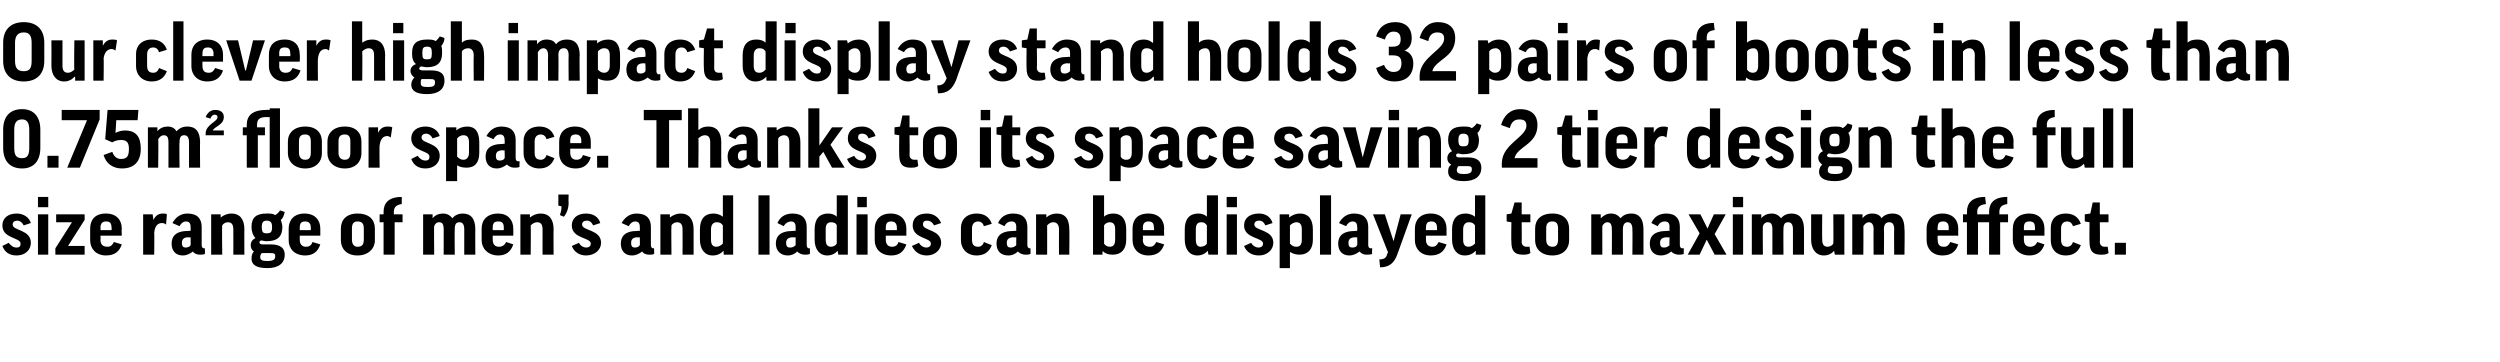 <?xml version="1.0" standalone="no"?><!DOCTYPE svg PUBLIC "-//W3C//DTD SVG 1.1//EN" "http://www.w3.org/Graphics/SVG/1.1/DTD/svg11.dtd"><svg xmlns="http://www.w3.org/2000/svg" version="1.1" width="316.1px" height="45.8px" viewBox="0 -2 316.1 45.8" style="top:-2px"><desc>Our clever high impact display stand holds 32 pairs of boots in less than 0.75m2 floor space. Thanks to its space sav...</desc><defs/><g id="Polygon128420"><path d="m3 26.5c-.2-.4-.5-.6-.8-.6c-.4 0-.6.2-.6.5c0 .8 2.3.6 2.3 2.3c0 .9-.7 1.6-1.8 1.6c-.9 0-1.5-.4-1.8-1.2l.8-.4c.3.4.6.6 1 .6c.4 0 .5-.2.5-.5c0-.8-2.3-.6-2.3-2.3c0-.9.7-1.5 1.8-1.5c.9 0 1.6.5 1.8 1.2l-.9.3zm3.1-1.4v5.1H4.8v-5.1h1.3zm0-2.2v1.3H4.8v-1.3h1.3zm4.6 7.3H7v-.8l2.1-3.3h-2v-1h3.6v.7l-2.1 3.3h2.1v1.1zm2-2.4s.05.51 0 .5c0 .6.3.9.9.9c.4 0 .6-.2.8-.6l1 .3c-.3.9-.9 1.4-2 1.4c-1.3 0-2-.9-2-1.9v-1.5c0-1.1.6-1.9 2-1.9c1.3 0 2 .8 2 1.9c-.04.01 0 .9 0 .9h-2.7zm0-.7h1.4s.05-.34 0-.3c0-.6-.2-.8-.7-.8c-.4 0-.7.2-.7.8c.05-.03 0 .3 0 .3zm8.3-.7c-.1-.1-.3-.2-.5-.2c-.6 0-.9.4-1 1.2c.03-.03 0 2.8 0 2.8h-1.4v-5.1h1.2l.1.7s.01.03 0 0c.3-.6.7-.8 1.2-.8c.2 0 .4 0 .5.1l-.1 1.3zm.8-.2c.4-.7 1-1.2 1.9-1.2c1.3 0 1.8.7 1.8 1.7v2.3c0 .2.1.4.3.4c0-.05.1 0 .1 0c0 0 .04.73 0 .7c-.1.1-.4.1-.6.1c-.5 0-.8-.2-.9-.4c-.4.3-.8.5-1.3.5c-.9 0-1.4-.6-1.4-1.5c0-.9.5-1.6 2.1-1.6c.04-.04.3 0 .3 0c0 0 .02-.49 0-.5c0-.5-.2-.7-.6-.7c-.3 0-.6.2-.8.6l-.9-.4zm2.3 2.8c.02.04 0-1 0-1c0 0-.26.05-.3 0c-.6 0-.8.3-.8.7c0 .5.2.6.5.6c.2 0 .5-.1.6-.3zm4 1.2h-1.4v-5.1h1.2v.4s.05.01 0 0c.4-.3.8-.5 1.4-.5c1 0 1.6.7 1.6 2c-.02-.04 0 3.2 0 3.2h-1.4s.02-3.21 0-3.2c0-.6-.2-.9-.7-.9c-.3 0-.6.2-.7.4c-.05-.01 0 3.7 0 3.7zm4.9-1.8c-.2.1-.2.2-.2.2c0 .2.1.3.4.3h1c1.3 0 1.8.5 1.8 1.3c0 1.1-.8 1.7-2.2 1.7c-1.5 0-2-.5-2-1.2c0-.4.1-.7.3-.9c-.3-.2-.4-.5-.4-.8c0-.4.2-.7.6-.9c-.3-.3-.5-.8-.5-1.4c0-1.2.6-1.7 1.9-1.7c.5 0 .8 0 1.1.2c.3-.2.5-.4.6-.6l.6.2c-.1.4-.2.8-.5 1c.1.3.2.6.2.9c0 1.2-.6 1.8-2 1.8c-.3 0-.5-.1-.7-.1zm.7-.9c.5 0 .7-.1.7-.8c0-.6-.2-.8-.7-.8c-.4 0-.6.2-.6.8c0 .7.2.8.6.8zm-.6 2.5c-.1.1-.2.3-.2.5c0 .4.3.5.9.5c.8 0 1-.2 1-.6c0-.3-.1-.4-.6-.4h-1.1zm4.8-2.2v.5c0 .6.3.9.8.9c.4 0 .7-.2.8-.6l1 .3c-.3.9-.9 1.4-1.9 1.4c-1.4 0-2.1-.9-2.1-1.9v-1.5c0-1.1.7-1.9 2-1.9c1.3 0 2 .8 2 1.9c.01.01 0 .9 0 .9h-2.6zm0-.7h1.4v-.3c0-.6-.3-.8-.7-.8c-.5 0-.7.2-.7.8v.3zm9.5 1.3c0 1-.8 1.9-2.2 1.9c-1.4 0-2.1-.9-2.1-1.9v-1.5c0-1.1.7-1.9 2.1-1.9c1.5 0 2.2.8 2.2 1.9v1.5zm-2.9-.1c0 .6.3.9.7.9c.6 0 .8-.3.8-.9v-1.4c0-.6-.2-.9-.8-.9c-.5 0-.7.3-.7.9v1.4zm6.4-2.2h-1v4.1h-1.4v-4.1h-.5v-1h.5v-.3c0-1.1.6-1.9 2.3-1.9v.9c-.7.1-1 .4-1 1v.3h1.1v1zm6.6 4.1h-1.4V27c0-.7-.2-.9-.6-.9c-.3 0-.5.2-.6.5c-.04-.04 0 3.6 0 3.6h-1.4v-5.1h1.2v.5s.02-.04 0 0c.3-.4.8-.6 1.3-.6c.5 0 .9.2 1.2.6c.3-.4.8-.6 1.3-.6c1 0 1.6.6 1.6 2c-.02-.04 0 3.2 0 3.2h-1.4V27c0-.6-.2-.9-.6-.9c-.4 0-.6.2-.6.9c-.03-.03 0 3.2 0 3.2zm4.8-2.4v.5c0 .6.3.9.8.9c.4 0 .7-.2.9-.6l.9.3c-.3.9-.9 1.4-1.9 1.4c-1.3 0-2.1-.9-2.1-1.9v-1.5c0-1.1.7-1.9 2.1-1.9c1.2 0 1.9.8 1.9 1.9c.02.01 0 .9 0 .9h-2.6zm0-.7h1.4v-.3c0-.6-.2-.8-.7-.8c-.5 0-.7.2-.7.8v.3zm4.8 3.1h-1.3v-5.1h1.2v.4s.03.01 0 0c.4-.3.8-.5 1.4-.5c1 0 1.6.7 1.6 2c-.03-.04 0 3.2 0 3.2h-1.4V27c0-.6-.2-.9-.7-.9c-.3 0-.6.2-.8.4c.04-.01 0 3.7 0 3.7zm3.5-7.6h1.3s-.04 1.01 0 1c0 .7-.2 1.3-.6 1.8l-.5-.2c.1-.3.2-.7.2-1.1c.04-.01-.4-.1-.4-.1v-1.4zm4.4 3.9c-.2-.4-.4-.6-.8-.6c-.4 0-.6.2-.6.5c0 .8 2.4.6 2.4 2.3c0 .9-.8 1.6-1.9 1.6c-.8 0-1.5-.4-1.8-1.2l.9-.4c.2.4.6.6.9.6c.4 0 .6-.2.6-.5c0-.8-2.4-.6-2.4-2.3c0-.9.7-1.5 1.8-1.5c1 0 1.6.5 1.8 1.2l-.9.3zm3.6-.3c.4-.7 1-1.2 1.9-1.2c1.3 0 1.8.7 1.8 1.7v2.3c0 .2.1.4.3.4c0-.05.1 0 .1 0c0 0 .04.73 0 .7c-.1.1-.4.1-.6.1c-.5 0-.8-.2-.9-.4c-.4.3-.8.5-1.3.5c-.9 0-1.4-.6-1.4-1.5c0-.9.5-1.6 2.1-1.6c.04-.04.3 0 .3 0c0 0 .02-.49 0-.5c0-.5-.2-.7-.6-.7c-.3 0-.6.2-.8.6l-.9-.4zm2.3 2.8c.02.04 0-1 0-1c0 0-.26.05-.3 0c-.6 0-.8.3-.8.7c0 .5.2.6.5.6c.2 0 .5-.1.6-.3zm4 1.2h-1.4v-5.1h1.2v.4s.05.01 0 0c.4-.3.8-.5 1.4-.5c1 0 1.6.7 1.6 2v3.2h-1.4s.02-3.21 0-3.2c0-.6-.2-.9-.7-.9c-.3 0-.6.2-.7.4c-.04-.01 0 3.7 0 3.7zm6.5-4.8c-.05-.02 0 0 0 0v-2.7h1.3v7.5h-1.2v-.5s-.05.04 0 0c-.4.4-.8.6-1.4.6c-1 0-1.6-.8-1.6-2V27c0-1.3.6-2 1.7-2c.4 0 .8.1 1.2.4zm0 1.1c-.2-.3-.4-.4-.8-.4c-.4 0-.7.3-.7.9v1.3c0 .6.2.9.7.9c.3 0 .6-.2.8-.4v-2.3zm5.9-3.8v7.5h-1.4v-7.5h1.4zm1 3.5c.3-.7.9-1.2 1.9-1.2c1.3 0 1.8.7 1.8 1.7v2.3c0 .2.1.4.3.4c-.02-.05.1 0 .1 0c0 0 .02.73 0 .7c-.2.1-.4.1-.6.1c-.5 0-.8-.2-1-.4c-.3.3-.7.5-1.2.5c-.9 0-1.5-.6-1.5-1.5c0-.9.5-1.6 2.2-1.6c.02-.04.3 0 .3 0v-.5c0-.5-.2-.7-.6-.7c-.3 0-.7.2-.9.6l-.8-.4zm2.3 2.8v-1s-.28.05-.3 0c-.7 0-.9.3-.9.7c0 .5.2.6.5.6c.3 0 .5-.1.7-.3zm5.2-3.6c.02-.02 0 0 0 0v-2.7h1.4v7.5H106l-.1-.5s.02.04 0 0c-.3.4-.8.6-1.3.6c-1 0-1.6-.8-1.6-2V27c0-1.3.6-2 1.7-2c.4 0 .8.1 1.1.4zm0 1.1c-.1-.3-.4-.4-.7-.4c-.5 0-.7.3-.7.9v1.3c0 .6.2.9.7.9c.3 0 .6-.2.7-.4v-2.3zm3.9-1.4v5.1h-1.4v-5.1h1.4zm-.1-2.2v1.3h-1.2v-1.3h1.2zm2.4 4.9v.5c0 .6.3.9.8.9c.4 0 .7-.2.8-.6l1 .3c-.3.9-.9 1.4-1.9 1.4c-1.4 0-2.1-.9-2.1-1.9v-1.5c0-1.1.7-1.9 2-1.9c1.3 0 2 .8 2 1.9v.9H112zm0-.7h1.4v-.3c0-.6-.3-.8-.7-.8c-.5 0-.7.2-.7.8v.3zm6.1-.6c-.2-.4-.5-.6-.9-.6c-.4 0-.5.2-.5.5c0 .8 2.3.6 2.3 2.3c0 .9-.8 1.6-1.8 1.6c-.9 0-1.5-.4-1.9-1.2l.9-.4c.2.4.6.6.9.6c.4 0 .6-.2.6-.5c0-.8-2.3-.6-2.3-2.3c0-.9.6-1.5 1.8-1.5c.9 0 1.5.5 1.8 1.2l-.9.3zm6.3.1c-.1-.4-.4-.6-.7-.6c-.5 0-.8.3-.8.9v1.4c0 .7.3.9.8.9c.3 0 .6-.2.7-.6l1 .4c-.3.8-.9 1.3-1.9 1.3c-1.3 0-2-.9-2-1.9v-1.6c0-1 .7-1.8 2-1.8c.9 0 1.6.4 1.9 1.3l-1 .3zm1.8-.4c.3-.7.9-1.2 1.9-1.2c1.3 0 1.8.7 1.8 1.7v2.3c0 .2.1.4.3.4c-.04-.05.1 0 .1 0v.7c-.2.1-.4.1-.6.1c-.5 0-.8-.2-1-.4c-.3.3-.7.5-1.2.5c-1 0-1.5-.6-1.5-1.5c0-.9.5-1.6 2.2-1.6c0-.04.3 0 .3 0c0 0-.02-.49 0-.5c0-.5-.2-.7-.6-.7c-.4 0-.7.2-.9.6l-.8-.4zm2.3 2.8c-.02.04 0-1 0-1c0 0-.3.05-.3 0c-.7 0-.9.3-.9.7c0 .5.2.6.5.6c.3 0 .5-.1.7-.3zm3.9 1.2H131v-5.1h1.3v.4s0 .01 0 0c.3-.3.8-.5 1.3-.5c1.1 0 1.6.7 1.6 2c.04-.04 0 3.2 0 3.2h-1.3s-.02-3.21 0-3.2c0-.6-.3-.9-.7-.9c-.4 0-.6.2-.8.4c.01-.01 0 3.7 0 3.7zm7.1-.4c-.04-.03-.1 0-.1 0v.4h-1.2v-7.5h1.4v2.7s-.03.02 0 0c.3-.3.7-.4 1.2-.4c1 0 1.6.7 1.6 2v1.3c0 1.2-.6 1.9-1.7 1.9c-.5 0-.9-.1-1.2-.4zm.1-1c.1.2.4.4.7.4c.5 0 .7-.3.7-.9V27c0-.6-.2-.9-.7-.9c-.3 0-.6.2-.7.4v2.3zm4.9-1s.05.51 0 .5c0 .6.3.9.9.9c.4 0 .6-.2.8-.6l1 .3c-.3.9-.9 1.4-2 1.4c-1.3 0-2-.9-2-1.9v-1.5c0-1.1.6-1.9 2-1.9c1.3 0 2 .8 2 1.9c-.04.01 0 .9 0 .9h-2.7zm0-.7h1.4s.05-.34 0-.3c0-.6-.2-.8-.7-.8c-.4 0-.7.2-.7.8c.05-.03 0 .3 0 .3zm8.1-1.7c0-.02 0 0 0 0v-2.7h1.4v7.5h-1.2l-.1-.5s0 .04 0 0c-.3.4-.8.6-1.3.6c-1 0-1.6-.8-1.6-2V27c0-1.3.6-2 1.7-2c.4 0 .8.1 1.1.4zm0 1.1c-.2-.3-.4-.4-.7-.4c-.5 0-.7.3-.7.9v1.3c0 .6.2.9.6.9c.4 0 .7-.2.8-.4v-2.3zm3.8-1.4v5.1h-1.3v-5.1h1.3zm0-2.2v1.3h-1.3v-1.3h1.3zm3.6 3.6c-.2-.4-.4-.6-.8-.6c-.4 0-.6.2-.6.5c0 .8 2.4.6 2.4 2.3c0 .9-.8 1.6-1.8 1.6c-.9 0-1.6-.4-1.9-1.2l.9-.4c.2.4.6.6.9.6c.4 0 .6-.2.6-.5c0-.8-2.4-.6-2.4-2.3c0-.9.7-1.5 1.9-1.5c.9 0 1.5.5 1.7 1.2l-.9.3zm3.2 3.4c-.05-.03-.1 0-.1 0v2h-1.3v-6.8h1.2v.4s.02.01 0 0c.4-.3.8-.5 1.4-.5c1 0 1.6.7 1.6 2v1.3c0 1.2-.6 1.9-1.7 1.9c-.4 0-.8-.1-1.1-.3zm-.1-1.1c.2.2.4.4.8.4c.5 0 .7-.3.7-.9V27c0-.6-.2-.9-.7-.9c-.3 0-.6.2-.8.4v2.3zm5.2-6.1v7.5h-1.4v-7.5h1.4zm1 3.5c.4-.7 1-1.2 1.9-1.2c1.3 0 1.8.7 1.8 1.7v2.3c0 .2.1.4.3.4c.02-.05.2 0 .2 0c0 0-.04.73 0 .7c-.2.1-.5.1-.7.1c-.5 0-.7-.2-.9-.4c-.4.3-.8.5-1.3.5c-.9 0-1.4-.6-1.4-1.5c0-.9.5-1.6 2.2-1.6c-.04-.04.2 0 .2 0c0 0 .04-.49 0-.5c0-.5-.2-.7-.6-.7c-.3 0-.6.2-.8.6l-.9-.4zm2.3 2.8c.04.04 0-1 0-1c0 0-.24.05-.2 0c-.7 0-.9.3-.9.7c0 .5.2.6.5.6c.3 0 .5-.1.6-.3zm5.1 1.1c-.4 1.2-1.1 1.7-2.2 1.7l-.1-1c.6 0 .9-.2 1-.7c.04-.02.1-.2.1-.2l-1.9-4.8h1.5l1.1 3.4l.9-3.4h1.4l-1.8 5zm3.6-2.3s-.02.51 0 .5c0 .6.3.9.8.9c.4 0 .6-.2.8-.6l1 .3c-.3.9-.9 1.4-2 1.4c-1.3 0-2-.9-2-1.9v-1.5c0-1.1.7-1.9 2-1.9c1.3 0 2 .8 2 1.9c-.01.01 0 .9 0 .9h-2.6zm0-.7h1.4s-.02-.34 0-.3c0-.6-.3-.8-.7-.8c-.5 0-.7.2-.7.8c-.02-.03 0 .3 0 .3zm6.2-1.7c-.05-.02 0 0 0 0v-2.7h1.3v7.5h-1.2v-.5s-.05.04 0 0c-.4.4-.8.6-1.4.6c-1 0-1.6-.8-1.6-2V27c0-1.3.6-2 1.7-2c.4 0 .8.1 1.2.4zm0 1.1c-.2-.3-.4-.4-.8-.4c-.4 0-.7.3-.7.9v1.3c0 .6.2.9.7.9c.3 0 .6-.2.8-.4v-2.3zm7-.4h-1.1s.03 2.52 0 2.5c0 .4.3.6.6.6h.4l.1.8c-.3.2-.6.2-1 .2c-1 0-1.4-.5-1.4-1.6c-.04-.04 0-2.5 0-2.5l-.6-.1v-.9l.6-.1l.4-1.4h.9v1.5h1.1v1zm4.9 2.3c0 1-.7 1.9-2.1 1.9c-1.5 0-2.2-.9-2.2-1.9v-1.5c0-1.1.7-1.9 2.2-1.9c1.4 0 2.1.8 2.1 1.9v1.5zm-2.9-.1c0 .6.3.9.8.9c.5 0 .7-.3.7-.9v-1.4c0-.6-.2-.9-.7-.9c-.6 0-.8.3-.8.9v1.4zm9.7 1.9h-1.4s.03-3.23 0-3.2c0-.7-.2-.9-.6-.9c-.2 0-.5.2-.6.5c-.01-.04 0 3.6 0 3.6h-1.4v-5.1h1.2v.5s.05-.04 0 0c.4-.4.8-.6 1.3-.6c.5 0 .9.2 1.2.6c.3-.4.8-.6 1.4-.6c.9 0 1.5.6 1.5 2v3.2h-1.4s.03-3.23 0-3.2c0-.6-.2-.9-.6-.9c-.3 0-.6.2-.6.9v3.2zm3.6-4c.3-.7.9-1.2 1.9-1.2c1.2 0 1.7.7 1.7 1.7v2.3c0 .2.1.4.3.4c.04-.05.2 0 .2 0c0 0-.02.73 0 .7c-.2.1-.4.1-.6.1c-.5 0-.8-.2-1-.4c-.3.3-.8.5-1.3.5c-.9 0-1.4-.6-1.4-1.5c0-.9.5-1.6 2.2-1.6c-.02-.04.3 0 .3 0c0 0-.04-.49 0-.5c0-.5-.2-.7-.6-.7c-.4 0-.7.2-.9.6l-.8-.4zm2.3 2.8c-.04.04 0-1 0-1c0 0-.32.05-.3 0c-.7 0-.9.3-.9.7c0 .5.2.6.5.6c.3 0 .5-.1.7-.3zm3.8-1.5l-1.4-2.4h1.5l.9 1.8l.8-1.8h1.5l-1.4 2.5l1.5 2.6h-1.5l-1-1.9l-.9 1.9h-1.5l1.5-2.7zm5.5-2.4v5.1h-1.3v-5.1h1.3zm0-2.2v1.3h-1.3v-1.3h1.3zm5.1 7.3h-1.4V27c0-.7-.2-.9-.6-.9c-.3 0-.5.2-.6.5c-.03-.04 0 3.6 0 3.6h-1.4v-5.1h1.2v.5s.03-.04 0 0c.3-.4.8-.6 1.3-.6c.5 0 .9.2 1.2.6c.3-.4.8-.6 1.3-.6c1 0 1.6.6 1.6 2v3.2h-1.4V27c0-.6-.2-.9-.6-.9c-.4 0-.6.2-.6.9c-.02-.03 0 3.2 0 3.2zm6.3-5.1h1.4v5.1H232l-.1-.5s.03.04 0 0c-.3.4-.8.6-1.3.6c-1 0-1.6-.8-1.6-2v-3.2h1.4s-.03 3.19 0 3.2c0 .6.2.9.7.9c.3 0 .6-.2.7-.4c.04-.01 0-3.7 0-3.7zm6.4 5.1h-1.3s-.03-3.23 0-3.2c0-.7-.3-.9-.6-.9c-.3 0-.5.2-.7.5c.03-.04 0 3.6 0 3.6h-1.4v-5.1h1.3v.5s-.01-.04 0 0c.3-.4.7-.6 1.2-.6c.6 0 1 .2 1.2.6c.3-.4.8-.6 1.4-.6c1 0 1.5.6 1.5 2c.05-.04 0 3.2 0 3.2h-1.3s-.03-3.23 0-3.2c0-.6-.2-.9-.6-.9c-.4 0-.7.2-.7.9c.04-.03 0 3.2 0 3.2zm6.8-2.4s-.03.51 0 .5c0 .6.2.9.8.9c.4 0 .6-.2.8-.6l1 .3c-.3.9-.9 1.4-2 1.4c-1.3 0-2-.9-2-1.9v-1.5c0-1.1.7-1.9 2-1.9c1.3 0 2 .8 2 1.9c-.02.01 0 .9 0 .9H245zm0-.7h1.4s-.03-.34 0-.3c0-.6-.3-.8-.7-.8c-.5 0-.7.2-.7.8c-.03-.03 0 .3 0 .3zm8.9-1h-1v4.1h-1.4v-4.1h-1.4v4.1h-1.4v-4.1h-.5v-1h.5s.03-.34 0-.3c0-1.1.6-1.9 2.3-1.9l.1.9c-.8.1-1.1.4-1.1 1c.03-.02 0 .3 0 .3h1.5s.02-.34 0-.3c0-1.1.6-1.9 2.3-1.9v.9c-.7.1-1 .4-1 1c.02-.02 0 .3 0 .3h1.1v1zm2 1.7v.5c0 .6.3.9.8.9c.4 0 .7-.2.9-.6l.9.3c-.3.9-.9 1.4-1.9 1.4c-1.3 0-2.1-.9-2.1-1.9v-1.5c0-1.1.7-1.9 2.1-1.9c1.2 0 1.9.8 1.9 1.9c.01.01 0 .9 0 .9h-2.6zm0-.7h1.4v-.3c0-.6-.2-.8-.7-.8c-.5 0-.7.2-.7.8v.3zm6.2-.5c-.1-.4-.4-.6-.7-.6c-.5 0-.8.3-.8.9v1.4c0 .7.3.9.8.9c.3 0 .6-.2.7-.6l1 .4c-.3.8-.9 1.3-1.9 1.3c-1.3 0-1.9-.9-1.9-1.9v-1.6c0-1 .6-1.8 1.9-1.8c.9 0 1.6.4 1.9 1.3l-1 .3zm4.5-.5h-1.1s.04 2.52 0 2.5c0 .4.3.6.6.6h.4l.1.8c-.3.2-.6.2-1 .2c-1 0-1.4-.5-1.4-1.6c-.03-.04 0-2.5 0-2.5l-.6-.1v-.9l.7-.1l.3-1.4h.9v1.5h1.1v1zm.8 2.6h1.4v1.5h-1.4v-1.5z" stroke="none" fill="#000"/></g><g id="Polygon128419"><path d="m5.1 16.7c0 1.6-.8 2.6-2.3 2.6c-1.6 0-2.4-1-2.4-2.6v-2.3c0-1.6.8-2.6 2.4-2.6c1.5 0 2.3 1 2.3 2.6v2.3zm-3.3 0c0 1 .3 1.3 1 1.3c.6 0 .9-.3.9-1.3v-2.3c0-.9-.3-1.3-.9-1.3c-.7 0-1 .4-1 1.3v2.3zm4.2 1h1.4v1.5H6v-1.5zm2.5 1.5l2.5-6H7.8v-1.3h4.8v1.2l-2.5 6.1H8.5zm4.8-3.6l.3-3.7h3.9l-.1 1.3h-2.7s-.08 1.56-.1 1.6c.4-.2.8-.3 1.2-.3c1.4 0 2 .8 2 2.3c0 1.6-.8 2.5-2.4 2.5c-1.1 0-2-.6-2.3-1.7l1.1-.4c.2.6.6.9 1.1.9c.8 0 1-.4 1-1.3c0-.8-.3-1.1-1-1.1c-.4 0-.8.1-1.1.3c.01.02-.9-.4-.9-.4zm9.4 3.6h-1.4V16c0-.7-.2-.9-.6-.9c-.3 0-.5.2-.7.5c.05-.04 0 3.6 0 3.6h-1.3v-5.1h1.2v.5s.01-.04 0 0c.3-.4.8-.6 1.3-.6c.5 0 .9.2 1.1.6c.4-.4.8-.6 1.4-.6c1 0 1.6.6 1.6 2c-.03-.04 0 3.2 0 3.2h-1.4V16c0-.6-.2-.9-.6-.9c-.4 0-.6.2-.6.9c-.04-.03 0 3.2 0 3.2zm5.6-6.4c0 1-1.2 1.2-1.4 1.7c0-.02 1.4 0 1.4 0v.6H26s.02-.32 0-.3c.1-1.1 1.5-1.4 1.5-2c0-.2-.1-.3-.4-.3c-.2 0-.4.2-.5.5l-.6-.2c.2-.5.6-.9 1.2-.9c.8 0 1.1.4 1.1.9zm5.2 2.3h-.9v4.1h-1.4v-4.1h-.5v-1h.5v-.3c0-1.1.6-1.9 2.5-1.9c-.05-.03.4 0 .4 0v-.2h1.3v7.5h-1.3v-6.4s-.44.03-.4 0c-.9 0-1.2.3-1.2 1c.02-.02 0 .3 0 .3h1v1zm7.2 2.3c0 1-.7 1.9-2.1 1.9c-1.4 0-2.2-.9-2.2-1.9v-1.5c0-1.1.8-1.9 2.2-1.9c1.4 0 2.1.8 2.1 1.9v1.5zm-2.9-.1c0 .6.3.9.8.9c.5 0 .7-.3.7-.9v-1.4c0-.6-.2-.9-.7-.9c-.6 0-.8.3-.8.9v1.4zm7.9.1c0 1-.7 1.9-2.1 1.9c-1.4 0-2.2-.9-2.2-1.9v-1.5c0-1.1.8-1.9 2.2-1.9c1.4 0 2.1.8 2.1 1.9v1.5zm-2.9-.1c0 .6.3.9.8.9c.5 0 .7-.3.7-.9v-1.4c0-.6-.2-.9-.7-.9c-.6 0-.8.3-.8.9v1.4zm6.6-1.9c-.1-.1-.3-.2-.4-.2c-.6 0-.9.4-1 1.2c-.04-.03 0 2.8 0 2.8h-1.4v-5.1h1.2v.7s.04.03 0 0c.3-.6.7-.8 1.2-.8c.2 0 .4 0 .6.1l-.2 1.3zm5.3.1c-.2-.4-.5-.6-.8-.6c-.4 0-.6.2-.6.5c0 .8 2.3.6 2.3 2.3c0 .9-.7 1.6-1.8 1.6c-.9 0-1.5-.4-1.8-1.2l.8-.4c.3.4.6.6 1 .6c.4 0 .5-.2.5-.5c0-.8-2.3-.6-2.3-2.3c0-.9.7-1.5 1.8-1.5c.9 0 1.6.5 1.8 1.2l-.9.3zm3.1 3.4c.03-.03 0 0 0 0v2h-1.4v-6.8h1.3v.4s0 .01 0 0c.3-.3.8-.5 1.4-.5c1 0 1.5.7 1.5 2v1.3c0 1.2-.5 1.9-1.6 1.9c-.5 0-.9-.1-1.2-.3zm0-1.1c.2.2.4.4.8.4c.4 0 .7-.3.7-.9V16c0-.6-.2-.9-.7-.9c-.4 0-.6.2-.8.4v2.3zm3.7-2.6c.4-.7 1-1.2 1.9-1.2c1.3 0 1.8.7 1.8 1.7v2.3c0 .2.1.4.3.4c.02-.05.2 0 .2 0c0 0-.04.73 0 .7c-.2.1-.4.1-.7.1c-.4 0-.7-.2-.9-.4c-.4.3-.8.5-1.3.5c-.9 0-1.4-.6-1.4-1.5c0-.9.5-1.6 2.2-1.6c-.04-.04.2 0 .2 0c0 0 .04-.49 0-.5c0-.5-.2-.7-.6-.7c-.3 0-.6.2-.8.6l-.9-.4zm2.3 2.8c.04.04 0-1 0-1c0 0-.24.05-.2 0c-.7 0-.9.3-.9.7c0 .5.2.6.5.6c.3 0 .5-.1.6-.3zm5.3-2.4c-.1-.4-.4-.6-.7-.6c-.5 0-.8.3-.8.9v1.4c0 .7.3.9.8.9c.3 0 .6-.2.7-.6l1 .4c-.3.8-.9 1.3-1.9 1.3c-1.3 0-2-.9-2-1.9v-1.6c0-1 .7-1.8 2-1.8c.9 0 1.6.4 1.9 1.3l-1 .3zm3 1.2v.5c0 .6.3.9.8.9c.4 0 .7-.2.8-.6l1 .3c-.3.9-.9 1.4-1.9 1.4c-1.4 0-2.1-.9-2.1-1.9v-1.5c0-1.1.7-1.9 2-1.9c1.3 0 2 .8 2 1.9c.01.01 0 .9 0 .9h-2.6zm0-.7h1.4v-.3c0-.6-.3-.8-.7-.8c-.5 0-.7.2-.7.8v.3zm3.4 1.6h1.4v1.5h-1.4v-1.5zm10.7-5.8v1.3h-1.6v6H83v-6h-1.6v-1.3h4.8zm2.1 7.3H87v-7.5h1.3v2.7s.06.04.1 0c.3-.3.7-.4 1.2-.4c1 0 1.6.7 1.6 2c-.02-.04 0 3.2 0 3.2h-1.4V16c0-.6-.2-.9-.7-.9c-.3 0-.6.2-.8.4c.05-.02 0 3.7 0 3.7zm3.8-4c.4-.7 1-1.2 1.9-1.2c1.3 0 1.8.7 1.8 1.7v2.3c0 .2.1.4.3.4c0-.05.1 0 .1 0c0 0 .04.73 0 .7c-.1.1-.4.1-.6.1c-.5 0-.8-.2-.9-.4c-.4.3-.8.5-1.3.5c-.9 0-1.4-.6-1.4-1.5c0-.9.5-1.6 2.1-1.6c.04-.04.3 0 .3 0c0 0 .02-.49 0-.5c0-.5-.2-.7-.6-.7c-.3 0-.6.2-.8.6l-.9-.4zm2.3 2.8c.02.04 0-1 0-1c0 0-.26.05-.3 0c-.6 0-.8.3-.8.7c0 .5.2.6.5.6c.2 0 .5-.1.6-.3zm4 1.2H97v-5.1h1.2v.4s.05.01 0 0c.4-.3.8-.5 1.4-.5c1 0 1.6.7 1.6 2v3.2h-1.4s.02-3.21 0-3.2c0-.6-.2-.9-.7-.9c-.3 0-.6.2-.7.4c-.04-.01 0 3.7 0 3.7zm5.2-7.5v4.7l1.6-2.3h1.4l-1.6 2.2l1.8 2.9h-1.6l-1.1-2l-.5.6v1.4h-1.4v-7.5h1.4zm6.2 3.8c-.1-.4-.4-.6-.8-.6c-.4 0-.5.2-.5.5c0 .8 2.3.6 2.3 2.3c0 .9-.8 1.6-1.8 1.6c-.9 0-1.6-.4-1.9-1.2l.9-.4c.2.4.6.6.9.6c.4 0 .6-.2.6-.5c0-.8-2.3-.6-2.3-2.3c0-.9.6-1.5 1.8-1.5c.9 0 1.5.5 1.7 1.2l-.9.3zm6.3-.4H115s.04 2.52 0 2.5c0 .4.3.6.6.6h.4l.1.8c-.3.2-.6.2-1 .2c-1 0-1.4-.5-1.4-1.6c-.03-.04 0-2.5 0-2.5l-.6-.1v-.9l.7-.1l.3-1.4h.9v1.5h1.1v1zm4.9 2.3c0 1-.7 1.9-2.1 1.9c-1.4 0-2.2-.9-2.2-1.9v-1.5c0-1.1.8-1.9 2.2-1.9c1.4 0 2.1.8 2.1 1.9v1.5zm-2.9-.1c0 .6.3.9.8.9c.5 0 .7-.3.7-.9v-1.4c0-.6-.2-.9-.7-.9c-.6 0-.8.3-.8.9v1.4zm7.2-3.2v5.1h-1.4v-5.1h1.4zm-.1-2.2v1.3H124v-1.3h1.2zm3.8 3.2h-1s-.02 2.52 0 2.5c0 .4.2.6.6.6h.3l.1.8c-.2.2-.6.2-1 .2c-1 0-1.4-.5-1.4-1.6c.01-.04 0-2.5 0-2.5l-.6-.1v-.9l.7-.1l.3-1.4h1v1.5h1v1zm3.4.4c-.2-.4-.5-.6-.8-.6c-.4 0-.6.2-.6.5c0 .8 2.3.6 2.3 2.3c0 .9-.7 1.6-1.8 1.6c-.9 0-1.5-.4-1.8-1.2l.8-.4c.3.4.6.6 1 .6c.4 0 .5-.2.5-.5c0-.8-2.3-.6-2.3-2.3c0-.9.7-1.5 1.8-1.5c.9 0 1.6.5 1.8 1.2l-.9.3zm6.2 0c-.2-.4-.5-.6-.9-.6c-.4 0-.5.2-.5.5c0 .8 2.3.6 2.3 2.3c0 .9-.8 1.6-1.8 1.6c-.9 0-1.5-.4-1.9-1.2l.9-.4c.2.4.6.6.9.6c.4 0 .6-.2.6-.5c0-.8-2.3-.6-2.3-2.3c0-.9.6-1.5 1.8-1.5c.9 0 1.5.5 1.8 1.2l-.9.3zm3.1 3.4c-.03-.03 0 0 0 0v2h-1.4v-6.8h1.2v.4s.04.01 0 0c.4-.3.8-.5 1.4-.5c1 0 1.6.7 1.6 2v1.3c0 1.2-.6 1.9-1.7 1.9c-.4 0-.8-.1-1.1-.3zm0-1.1c.1.2.3.4.7.4c.5 0 .7-.3.7-.9V16c0-.6-.2-.9-.7-.9c-.3 0-.6.2-.7.4v2.3zm3.7-2.6c.3-.7.9-1.2 1.9-1.2c1.3 0 1.8.7 1.8 1.7v2.3c0 .2.1.4.3.4c-.04-.05.1 0 .1 0v.7c-.2.1-.4.1-.6.1c-.5 0-.8-.2-1-.4c-.3.3-.7.5-1.2.5c-1 0-1.5-.6-1.5-1.5c0-.9.5-1.6 2.2-1.6c0-.04.3 0 .3 0c0 0-.02-.49 0-.5c0-.5-.2-.7-.6-.7c-.4 0-.7.2-.9.6l-.8-.4zm2.3 2.8c-.02.04 0-1 0-1c0 0-.3.05-.3 0c-.7 0-.9.3-.9.7c0 .5.2.6.5.6c.3 0 .5-.1.7-.3zm5.2-2.4c-.1-.4-.4-.6-.7-.6c-.5 0-.8.3-.8.9v1.4c0 .7.3.9.8.9c.4 0 .6-.2.7-.6l1 .4c-.3.8-.9 1.3-1.8 1.3c-1.4 0-2-.9-2-1.9v-1.6c0-1 .6-1.8 2-1.8c.8 0 1.5.4 1.8 1.3l-1 .3zm3 1.2s.03.51 0 .5c0 .6.3.9.8.9c.5 0 .7-.2.9-.6l1 .3c-.3.9-.9 1.4-2 1.4c-1.3 0-2-.9-2-1.9v-1.5c0-1.1.6-1.9 2-1.9c1.3 0 1.9.8 1.9 1.9c.04.01 0 .9 0 .9h-2.6zm0-.7h1.4s.03-.34 0-.3c0-.6-.2-.8-.7-.8c-.5 0-.7.2-.7.8c.03-.03 0 .3 0 .3zm7.9-.6c-.2-.4-.4-.6-.8-.6c-.4 0-.6.2-.6.5c0 .8 2.4.6 2.4 2.3c0 .9-.8 1.6-1.8 1.6c-.9 0-1.6-.4-1.9-1.2l.9-.4c.2.4.6.6.9.6c.4 0 .6-.2.6-.5c0-.8-2.4-.6-2.4-2.3c0-.9.7-1.5 1.9-1.5c.9 0 1.5.5 1.7 1.2l-.9.3zm1.8-.3c.4-.7 1-1.2 1.9-1.2c1.3 0 1.8.7 1.8 1.7v2.3c0 .2.1.4.3.4c-.02-.05.1 0 .1 0c0 0 .02.73 0 .7c-.2.1-.4.1-.6.1c-.5 0-.8-.2-1-.4c-.3.3-.7.5-1.2.5c-.9 0-1.5-.6-1.5-1.5c0-.9.5-1.6 2.2-1.6c.02-.04.3 0 .3 0v-.5c0-.5-.2-.7-.6-.7c-.3 0-.7.2-.9.6l-.8-.4zm2.3 2.8v-1s-.28.05-.3 0c-.6 0-.9.3-.9.7c0 .5.2.6.5.6c.3 0 .5-.1.7-.3zm5.2 1.2h-1.6l-1.7-5.1h1.6l.9 3.8l1-3.8h1.5l-1.7 5.1zm3.8-5.1v5.1h-1.4v-5.1h1.4zm0-2.2v1.3h-1.3v-1.3h1.3zm2.5 7.3H178v-5.1h1.2v.4s.05.01 0 0c.4-.3.8-.5 1.4-.5c1 0 1.6.7 1.6 2v3.2h-1.4s.02-3.21 0-3.2c0-.6-.2-.9-.7-.9c-.3 0-.6.2-.7.4c-.04-.01 0 3.7 0 3.7zm4.9-1.8c-.2.1-.2.2-.2.2c0 .2.1.3.4.3h1.1c1.2 0 1.7.5 1.7 1.3c0 1.1-.8 1.7-2.2 1.7c-1.5 0-2-.5-2-1.2c0-.4.1-.7.4-.9c-.4-.2-.5-.5-.5-.8c0-.4.2-.7.6-.9c-.3-.3-.5-.8-.5-1.4c0-1.2.6-1.7 1.9-1.7c.5 0 .8 0 1.1.2c.3-.2.5-.4.6-.6l.6.2c-.1.4-.2.8-.5 1c.1.3.2.6.2.9c0 1.2-.6 1.8-2 1.8c-.3 0-.5-.1-.7-.1zm.7-.9c.5 0 .7-.1.7-.8c0-.6-.2-.8-.7-.8c-.4 0-.6.2-.6.8c0 .7.2.8.6.8zm-.6 2.5c-.1.1-.2.3-.2.5c0 .4.3.5.9.5c.8 0 1-.2 1-.6c0-.3-.1-.4-.6-.4h-1.1zm10-5.2c0 2.5-2.6 2.7-2.9 4.2c-.03-.02 2.9 0 2.9 0v1.2h-4.5s-.03-.67 0-.7c.1-2.3 3.1-3.2 3.1-4.6c0-.6-.3-.8-.9-.8c-.6 0-1 .3-1.2 1.1l-1.1-.4c.3-1.1 1.1-2 2.4-2c1.6 0 2.2.9 2.2 2zm5.5 1.3h-1.1s.03 2.52 0 2.5c0 .4.2.6.6.6h.4l.1.8c-.3.2-.6.2-1 .2c-1 0-1.4-.5-1.4-1.6c-.04-.04 0-2.5 0-2.5l-.6-.1v-.9l.6-.1l.4-1.4h.9v1.5h1.1v1zm2.2-1v5.1h-1.4v-5.1h1.4zm-.1-2.2v1.3h-1.2v-1.3h1.2zm2.4 4.9v.5c0 .6.3.9.8.9c.4 0 .7-.2.9-.6l.9.3c-.3.9-.9 1.4-1.9 1.4c-1.3 0-2.1-.9-2.1-1.9v-1.5c0-1.1.7-1.9 2.1-1.9c1.2 0 1.9.8 1.9 1.9c.02.01 0 .9 0 .9h-2.6zm0-.7h1.4v-.3c0-.6-.2-.8-.7-.8c-.5 0-.7.2-.7.8v.3zm6.3-.7c-.1-.1-.3-.2-.5-.2c-.5 0-.9.4-1 1.2c.05-.03 0 2.8 0 2.8h-1.3v-5.1h1.2v.7s.03.03 0 0c.3-.6.7-.8 1.2-.8c.2 0 .4 0 .6.1l-.2 1.3zm5.5-1c-.04-.02 0 0 0 0v-2.7h1.3v7.5h-1.2v-.5s-.04.04 0 0c-.4.4-.8.6-1.4.6c-1 0-1.6-.8-1.6-2V16c0-1.3.6-2 1.7-2c.4 0 .8.1 1.2.4zm0 1.1c-.2-.3-.4-.4-.8-.4c-.4 0-.7.3-.7.9v1.3c0 .6.2.9.7.9c.3 0 .6-.2.8-.4v-2.3zm3.7 1.3s-.05.51 0 .5c0 .6.2.9.8.9c.4 0 .6-.2.8-.6l1 .3c-.3.9-.9 1.4-2 1.4c-1.3 0-2-.9-2-1.9v-1.5c0-1.1.7-1.9 2-1.9c1.3 0 2 .8 2 1.9c-.04.01 0 .9 0 .9h-2.6zm0-.7h1.4s-.05-.34 0-.3c0-.6-.3-.8-.7-.8c-.5 0-.7.2-.7.8c-.05-.03 0 .3 0 .3zm6-.6c-.2-.4-.5-.6-.8-.6c-.4 0-.6.2-.6.5c0 .8 2.3.6 2.3 2.3c0 .9-.7 1.6-1.8 1.6c-.9 0-1.5-.4-1.8-1.2l.8-.4c.3.4.6.6 1 .6c.4 0 .5-.2.5-.5c0-.8-2.3-.6-2.3-2.3c0-.9.7-1.5 1.8-1.5c.9 0 1.6.5 1.8 1.2l-.9.3zm3.1-1.4v5.1h-1.3v-5.1h1.3zm0-2.2v1.3h-1.3v-1.3h1.3zm2.2 5.5l-.2.2c0 .2.1.3.5.3h1c1.2 0 1.7.5 1.7 1.3c0 1.1-.8 1.7-2.2 1.7c-1.5 0-2-.5-2-1.2c0-.4.2-.7.4-.9c-.3-.2-.5-.5-.5-.8c0-.4.2-.7.6-.9c-.3-.3-.4-.8-.4-1.4c0-1.2.6-1.7 1.9-1.7c.4 0 .8 0 1 .2c.3-.2.5-.4.6-.6l.6.2c0 .4-.2.8-.5 1c.2.3.2.6.2.9c0 1.2-.6 1.8-1.9 1.8c-.3 0-.6-.1-.8-.1zm.8-.9c.5 0 .6-.1.6-.8c0-.6-.1-.8-.6-.8c-.5 0-.7.2-.7.8c0 .7.2.8.7.8zm-.7 2.5c-.1.1-.2.3-.2.5c0 .4.3.5.9.5c.9 0 1-.2 1-.6c0-.3-.1-.4-.6-.4h-1.1zm5.1.2H235v-5.1h1.2v.4h.1c.3-.3.7-.5 1.3-.5c1 0 1.6.7 1.6 2v3.2h-1.4s.03-3.21 0-3.2c0-.6-.2-.9-.7-.9c-.3 0-.6.2-.7.4c-.04-.01 0 3.7 0 3.7zm8.3-4.1h-1s-.05 2.52 0 2.5c0 .4.2.6.5.6h.4l.1.8c-.3.2-.6.2-1 .2c-1 0-1.4-.5-1.4-1.6c-.01-.04 0-2.5 0-2.5l-.6-.1v-.9l.7-.1l.3-1.4h1v1.5h1v1zm2.2 4.1h-1.4v-7.5h1.4v2.7s.02.04 0 0c.3-.3.7-.4 1.3-.4c1 0 1.5.7 1.5 2c.04-.04 0 3.2 0 3.2h-1.3s-.03-3.21 0-3.2c0-.6-.3-.9-.7-.9c-.4 0-.6.2-.8.4c.01-.02 0 3.7 0 3.7zm5.1-2.4s-.05.51 0 .5c0 .6.2.9.8.9c.4 0 .6-.2.8-.6l1 .3c-.3.9-.9 1.4-2 1.4c-1.3 0-2-.9-2-1.9v-1.5c0-1.1.7-1.9 2-1.9c1.3 0 2 .8 2 1.9c-.04.01 0 .9 0 .9H252zm0-.7h1.4s-.05-.34 0-.3c0-.6-.3-.8-.7-.8c-.5 0-.7.2-.7.8c-.05-.03 0 .3 0 .3zm7.9-1h-1v4.1h-1.4v-4.1h-.5v-1h.5v-.3c0-1.1.6-1.9 2.3-1.9v.9c-.7.1-1 .4-1 1c.02-.02 0 .3 0 .3h1.1v1zm3.5-1h1.4v5.1h-1.2l-.1-.5s-.02.04 0 0c-.4.4-.8.6-1.4.6c-1 0-1.5-.8-1.5-2c-.04-.02 0-3.2 0-3.2h1.3s.03 3.19 0 3.2c0 .6.3.9.7.9c.4 0 .6-.2.8-.4c-.01-.01 0-3.7 0-3.7zm3.8-2.4v7.5h-1.3v-7.5h1.3zm2.5 0v7.5h-1.3v-7.5h1.3z" stroke="none" fill="#000"/></g><g id="Polygon128418"><path d="m5.6 3.4v2.3c0 1.6-.9 2.6-2.6 2.6c-1.7 0-2.6-1-2.6-2.6V3.4C.4 1.8 1.3.8 3 .8c1.7 0 2.6 1 2.6 2.6zM4 3.4c0-.9-.3-1.3-1-1.3c-.7 0-1.1.4-1.1 1.3v2.3C1.9 6.7 2.3 7 3 7c.7 0 1-.3 1-1.3V3.4zm5.4-.3h1.3v5.1H9.5v-.5s-.06.04-.1 0c-.3.4-.8.6-1.3.6c-1 0-1.6-.8-1.6-2c.02-.02 0-3.2 0-3.2h1.4v3.2c0 .6.2.9.7.9c.3 0 .6-.2.8-.4c-.05-.01 0-3.7 0-3.7zm5.2 1.3c-.1-.1-.3-.2-.5-.2c-.5 0-.9.4-1 1.2c.04-.03 0 2.8 0 2.8h-1.3V3.1h1.2v.7s.02.03 0 0c.3-.6.7-.8 1.2-.8c.2 0 .4 0 .6.1l-.2 1.3zm5.5.2c-.1-.4-.4-.6-.7-.6c-.5 0-.8.3-.8.9v1.4c0 .7.3.9.8.9c.3 0 .6-.2.7-.6l1 .4c-.3.8-.9 1.3-1.9 1.3c-1.3 0-2-.9-2-1.9V4.8c0-1 .7-1.8 2-1.8c.9 0 1.6.4 1.9 1.3l-1 .3zM23.2.7v7.5h-1.3V.7h1.3zm2.4 5.1s-.02.51 0 .5c0 .6.2.9.8.9c.4 0 .6-.2.8-.6l1 .3c-.3.9-.9 1.4-2 1.4c-1.3 0-2-.9-2-1.9V4.9c0-1.1.7-1.9 2-1.9c1.3 0 2 .8 2 1.9c-.01.01 0 .9 0 .9h-2.6zm0-.7h1.4s-.02-.34 0-.3c0-.6-.3-.8-.7-.8c-.5 0-.7.2-.7.8c-.02-.03 0 .3 0 .3zm6.2 3.1h-1.5l-1.7-5.1h1.5l.9 3.8h.1l.9-3.8h1.5l-1.7 5.1zm3.5-2.4s.03.51 0 .5c0 .6.3.9.8.9c.5 0 .7-.2.9-.6l1 .3c-.3.9-.9 1.4-2 1.4c-1.3 0-2-.9-2-1.9V4.9c0-1.1.6-1.9 2-1.9c1.3 0 1.9.8 1.9 1.9c.04.01 0 .9 0 .9h-2.6zm0-.7h1.4s.04-.34 0-.3c0-.6-.2-.8-.7-.8c-.5 0-.7.2-.7.8c.03-.03 0 .3 0 .3zm6.3-.7c-.1-.1-.3-.2-.4-.2c-.6 0-.9.4-1 1.2c-.03-.03 0 2.8 0 2.8h-1.4V3.1h1.2v.7s.05.03 0 0c.3-.6.7-.8 1.2-.8c.2 0 .4 0 .6.1l-.2 1.3zm4.2 3.8h-1.3V.7h1.3v2.7s.05.04 0 0c.4-.3.8-.4 1.3-.4c1 0 1.6.7 1.6 2c-.03-.04 0 3.2 0 3.2h-1.4V5c0-.6-.2-.9-.7-.9c-.3 0-.6.2-.8.4c.04-.02 0 3.7 0 3.7zm5.3-5.1v5.1h-1.4V3.1h1.4zM51 .9v1.3h-1.3V.9h1.3zm2.2 5.5l-.2.2c0 .2.1.3.5.3h1c1.3 0 1.7.5 1.7 1.3c0 1.1-.8 1.7-2.2 1.7c-1.5 0-2-.5-2-1.2c0-.4.2-.7.4-.9c-.3-.2-.5-.5-.5-.8c0-.4.2-.7.7-.9c-.4-.3-.5-.8-.5-1.4c0-1.2.6-1.7 1.9-1.7c.4 0 .8 0 1.1.2c.2-.2.4-.4.5-.6l.6.2c0 .4-.2.8-.4 1c.1.3.1.6.1.9c0 1.2-.6 1.8-1.9 1.8c-.3 0-.6-.1-.8-.1zm.8-.9c.5 0 .6-.1.6-.8c0-.6-.1-.8-.6-.8c-.5 0-.6.2-.6.8c0 .7.1.8.6.8zM53.3 8c-.1.1-.1.3-.1.5c0 .4.2.5.9.5c.8 0 .9-.2.9-.6c0-.3-.1-.4-.6-.4h-1.1zm5.1.2H57V.7h1.4v2.7s.01.04 0 0c.3-.3.7-.4 1.3-.4c1 0 1.5.7 1.5 2c.03-.04 0 3.2 0 3.2h-1.3s-.04-3.21 0-3.2c0-.6-.3-.9-.7-.9c-.4 0-.7.2-.8.4v3.7zm7.2-5.1v5.1h-1.4V3.1h1.4zM65.5.9v1.3h-1.2V.9h1.2zm5.1 7.3h-1.3s-.03-3.23 0-3.2c0-.7-.3-.9-.6-.9c-.3 0-.5.2-.7.5c.03-.04 0 3.6 0 3.6h-1.3V3.1h1.2v.5s-.01-.04 0 0c.3-.4.7-.6 1.2-.6c.6 0 1 .2 1.2.6c.3-.4.8-.6 1.4-.6c1 0 1.6.6 1.6 2c-.05-.04 0 3.2 0 3.2h-1.4s-.03-3.23 0-3.2c0-.6-.2-.9-.6-.9c-.4 0-.7.2-.7.9c.04-.03 0 3.2 0 3.2zm5-.3c.04-.03 0 0 0 0v2h-1.4V3.1h1.3v.4s.01.01 0 0c.3-.3.8-.5 1.4-.5c1 0 1.5.7 1.5 2v1.3c0 1.2-.5 1.9-1.6 1.9c-.5 0-.9-.1-1.2-.3zm0-1.1c.2.2.4.4.8.4c.4 0 .7-.3.7-.9V5c0-.6-.2-.9-.7-.9c-.4 0-.6.2-.8.4v2.3zm3.7-2.6c.4-.7 1-1.2 1.9-1.2c1.3 0 1.8.7 1.8 1.7v2.3c0 .2.1.4.3.4c.03-.05.2 0 .2 0c0 0-.03.73 0 .7c-.2.1-.4.1-.7.1c-.4 0-.7-.2-.9-.4c-.4.3-.8.5-1.3.5c-.9 0-1.4-.6-1.4-1.5c0-.9.5-1.6 2.2-1.6c-.03-.04.2 0 .2 0c0 0 .05-.49 0-.5c0-.5-.2-.7-.6-.7c-.3 0-.6.2-.8.6l-.9-.4zM81.6 7c.05.04 0-1 0-1c0 0-.23.05-.2 0c-.7 0-.9.3-.9.7c0 .5.2.6.5.6c.3 0 .5-.1.6-.3zm5.3-2.4c-.1-.4-.4-.6-.7-.6c-.5 0-.8.3-.8.9v1.4c0 .7.3.9.8.9c.3 0 .6-.2.7-.6l1 .4c-.3.8-.9 1.3-1.9 1.3c-1.3 0-2-.9-2-1.9V4.8c0-1 .7-1.8 2-1.8c.9 0 1.6.4 1.9 1.3l-1 .3zm4.5-.5h-1.1s.02 2.52 0 2.5c0 .4.2.6.6.6h.4l.1.8c-.3.2-.6.2-1 .2c-1 0-1.4-.5-1.4-1.6c-.04-.04 0-2.5 0-2.5l-.6-.1v-.9L89 3l.4-1.4h.9v1.5h1.1v1zm5.4-.7c-.03-.02 0 0 0 0V.7h1.4v7.5h-1.3v-.5s-.03.04 0 0c-.4.4-.8.6-1.4.6c-1 0-1.6-.8-1.6-2V5c0-1.3.6-2 1.7-2c.5 0 .9.1 1.2.4zm0 1.1c-.2-.3-.4-.4-.8-.4c-.4 0-.7.3-.7.9v1.3c0 .6.2.9.7.9c.4 0 .6-.2.8-.4V4.5zm3.8-1.4v5.1h-1.4V3.1h1.4zm0-2.2v1.3h-1.3V.9h1.3zm3.6 3.6c-.2-.4-.5-.6-.8-.6c-.4 0-.6.2-.6.5c0 .8 2.3.6 2.3 2.3c0 .9-.7 1.6-1.8 1.6c-.9 0-1.5-.4-1.8-1.2l.8-.4c.3.4.6.6 1 .6c.4 0 .5-.2.5-.5c0-.8-2.3-.6-2.3-2.3c0-.9.7-1.5 1.8-1.5c.9 0 1.6.5 1.8 1.2l-.9.3zm3.1 3.4c.02-.03 0 0 0 0v2h-1.4V3.1h1.2l.1.4s-.01.01 0 0c.3-.3.8-.5 1.4-.5c1 0 1.5.7 1.5 2v1.3c0 1.2-.5 1.9-1.6 1.9c-.5 0-.9-.1-1.2-.3zm0-1.1c.2.2.4.4.8.4c.4 0 .7-.3.7-.9V5c0-.6-.3-.9-.7-.9c-.4 0-.6.2-.8.4v2.3zm5.2-6.1v7.5h-1.4V.7h1.4zm1 3.5c.4-.7 1-1.2 1.9-1.2c1.3 0 1.8.7 1.8 1.7v2.3c0 .2.1.4.3.4c-.01-.05.1 0 .1 0c0 0 .03.73 0 .7c-.2.1-.4.1-.6.1c-.5 0-.8-.2-1-.4c-.3.3-.7.5-1.2.5c-.9 0-1.5-.6-1.5-1.5c0-.9.5-1.6 2.2-1.6c.03-.04.3 0 .3 0v-.5c0-.5-.2-.7-.6-.7c-.3 0-.7.2-.9.6l-.8-.4zm2.3 2.8v-1s-.27.05-.3 0c-.6 0-.9.3-.9.7c0 .5.2.6.5.6c.3 0 .5-.1.7-.3zm5.1 1.1c-.5 1.2-1.1 1.7-2.3 1.7l-.1-1c.6 0 .9-.2 1.1-.7l.1-.2l-2-4.8h1.5l1.1 3.4l.9-3.4h1.5s-1.83 5.02-1.8 5zm6.8-3.6c-.2-.4-.5-.6-.8-.6c-.4 0-.6.2-.6.5c0 .8 2.3.6 2.3 2.3c0 .9-.7 1.6-1.8 1.6c-.9 0-1.5-.4-1.8-1.2l.8-.4c.3.4.6.6 1 .6c.4 0 .5-.2.5-.5c0-.8-2.3-.6-2.3-2.3c0-.9.7-1.5 1.8-1.5c.9 0 1.6.5 1.8 1.2l-.9.3zm4.5-.4h-1.1s.04 2.52 0 2.5c0 .4.3.6.6.6h.4l.1.8c-.3.2-.6.2-1 .2c-1 0-1.4-.5-1.4-1.6c-.03-.04 0-2.5 0-2.5l-.6-.1v-.9l.7-.1l.3-1.4h.9v1.5h1.1v1zm.8.1c.4-.7 1-1.2 1.9-1.2c1.3 0 1.8.7 1.8 1.7v2.3c0 .2.1.4.3.4c-.01-.05.1 0 .1 0c0 0 .03.73 0 .7c-.2.1-.4.1-.6.1c-.5 0-.8-.2-1-.4c-.3.3-.7.5-1.2.5c-.9 0-1.5-.6-1.5-1.5c0-.9.5-1.6 2.2-1.6c.03-.04.3 0 .3 0v-.5c0-.5-.2-.7-.6-.7c-.3 0-.7.2-.9.6l-.8-.4zm2.3 2.8v-1s-.27.05-.3 0c-.6 0-.9.3-.9.7c0 .5.2.6.5.6c.3 0 .5-.1.7-.3zm3.9 1.2h-1.3V3.1h1.2v.4s.03.01 0 0c.4-.3.8-.5 1.4-.5c1 0 1.6.7 1.6 2c-.03-.04 0 3.2 0 3.2h-1.4V5c0-.6-.2-.9-.7-.9c-.3 0-.6.2-.8.4c.04-.01 0 3.7 0 3.7zm6.5-4.8c.04-.02.1 0 .1 0V.7h1.3v7.5h-1.2v-.5s-.06.04-.1 0c-.3.4-.7.6-1.3.6c-1 0-1.6-.8-1.6-2V5c0-1.3.6-2 1.7-2c.4 0 .8.1 1.1.4zm.1 1.1c-.2-.3-.5-.4-.8-.4c-.5 0-.7.3-.7.9v1.3c0 .6.2.9.7.9c.3 0 .6-.2.8-.4V4.5zm5.8 3.7h-1.4V.7h1.4v2.7s-.01.04 0 0c.3-.3.7-.4 1.2-.4c1 0 1.6.7 1.6 2v3.2H153s.04-3.21 0-3.2c0-.6-.2-.9-.6-.9c-.4 0-.7.2-.8.4c-.02-.02 0 3.7 0 3.7zm7.9-1.8c0 1-.7 1.9-2.1 1.9c-1.4 0-2.2-.9-2.2-1.9V4.9c0-1.1.8-1.9 2.2-1.9c1.4 0 2.1.8 2.1 1.9v1.5zm-2.9-.1c0 .6.3.9.8.9c.5 0 .7-.3.7-.9V4.9c0-.6-.2-.9-.7-.9c-.6 0-.8.3-.8.9v1.4zm5.2-5.6v7.5h-1.4V.7h1.4zm3.8 2.7c-.01-.02 0 0 0 0V.7h1.4v7.5h-1.2l-.1-.5s-.01.04 0 0c-.3.4-.8.6-1.3.6c-1 0-1.6-.8-1.6-2V5c0-1.3.6-2 1.7-2c.4 0 .8.1 1.1.4zm0 1.1c-.2-.3-.4-.4-.7-.4c-.5 0-.7.3-.7.9v1.3c0 .6.2.9.6.9c.4 0 .7-.2.8-.4V4.5zm5 0c-.2-.4-.5-.6-.9-.6c-.3 0-.5.2-.5.5c0 .8 2.3.6 2.3 2.3c0 .9-.8 1.6-1.8 1.6c-.9 0-1.5-.4-1.9-1.2l.9-.4c.2.4.6.6.9.6c.4 0 .6-.2.6-.5c0-.8-2.3-.6-2.3-2.3c0-.9.6-1.5 1.8-1.5c.9 0 1.5.5 1.8 1.2l-.9.3zm5-.6s.5.02.5 0c.6 0 1-.2 1-.9c0-.7-.3-1-.9-1c-.5 0-.9.3-1.1 1l-1.1-.4c.3-1.1 1.1-1.8 2.4-1.8c1.5 0 2.1.9 2.1 2c0 .8-.3 1.3-.9 1.6c.7.2 1.1.8 1.1 1.6c0 1.5-.9 2.3-2.4 2.3c-1.2 0-2-.6-2.3-1.7l1-.4c.2.6.7.9 1.2.9c.7 0 1-.4 1-1.1c0-.8-.4-1-1.1-1h-.5V3.9zm8.4-1.1c0 2.5-2.5 2.7-2.9 4.2c.01-.02 3 0 3 0v1.2h-4.6v-.7c.1-2.3 3.1-3.2 3.1-4.6c0-.6-.3-.8-.9-.8c-.5 0-1 .3-1.1 1.1l-1.1-.4c.3-1.1 1-2 2.3-2c1.6 0 2.2.9 2.2 2zm4.3 5.1c.01-.03 0 0 0 0v2h-1.4V3.1h1.2l.1.4s-.02.01 0 0c.3-.3.8-.5 1.3-.5c1.1 0 1.6.7 1.6 2v1.3c0 1.2-.6 1.9-1.7 1.9c-.4 0-.8-.1-1.1-.3zm0-1.1c.2.2.4.4.7.4c.5 0 .8-.3.8-.9V5c0-.6-.3-.9-.7-.9c-.4 0-.7.2-.8.4v2.3zm3.7-2.6c.4-.7 1-1.2 1.9-1.2c1.3 0 1.8.7 1.8 1.7v2.3c0 .2.1.4.3.4c0-.05.1 0 .1 0c0 0 .04.73 0 .7c-.1.1-.4.1-.6.1c-.5 0-.8-.2-.9-.4c-.4.3-.8.5-1.3.5c-.9 0-1.4-.6-1.4-1.5c0-.9.5-1.6 2.1-1.6c.04-.04.3 0 .3 0c0 0 .02-.49 0-.5c0-.5-.2-.7-.6-.7c-.3 0-.6.2-.8.6l-.9-.4zm2.3 2.8c.02.04 0-1 0-1c0 0-.26.05-.3 0c-.6 0-.8.3-.8.7c0 .5.2.6.5.6c.2 0 .5-.1.6-.3zm4-3.9v5.1h-1.4V3.1h1.4zm-.1-2.2v1.3H197V.9h1.2zm4 3.5c-.1-.1-.3-.2-.5-.2c-.6 0-.9.4-1 1.2c.03-.03 0 2.8 0 2.8h-1.3V3.1h1.1l.1.7s.01.03 0 0c.3-.6.7-.8 1.2-.8c.2 0 .4 0 .5.1l-.1 1.3zm3.4.1c-.2-.4-.4-.6-.8-.6c-.4 0-.6.2-.6.5c0 .8 2.4.6 2.4 2.3c0 .9-.8 1.6-1.9 1.6c-.8 0-1.5-.4-1.8-1.2l.9-.4c.2.4.6.6.9.6c.4 0 .6-.2.6-.5c0-.8-2.4-.6-2.4-2.3c0-.9.7-1.5 1.8-1.5c1 0 1.6.5 1.8 1.2l-.9.3zm7.7 1.9c0 1-.7 1.9-2.1 1.9c-1.4 0-2.1-.9-2.1-1.9V4.9c0-1.1.7-1.9 2.1-1.9c1.5 0 2.1.8 2.1 1.9v1.5zm-2.8-.1c0 .6.2.9.7.9c.5 0 .8-.3.8-.9V4.9c0-.6-.3-.9-.8-.9c-.5 0-.7.3-.7.9v1.4zm6.3-2.2h-.9v4.1h-1.4V4.1h-.5v-1h.5s-.02-.34 0-.3c0-1.1.6-1.9 2.2-1.9l.1.9c-.8.1-1 .4-1 1v.3h1v1zm4 3.7c-.03-.03 0 0 0 0l-.1.4h-1.2V.7h1.4v2.7s-.02.02 0 0c.3-.3.7-.4 1.2-.4c1 0 1.6.7 1.6 2v1.3c0 1.2-.6 1.9-1.7 1.9c-.5 0-.9-.1-1.2-.4zm.1-1c.1.2.4.4.7.4c.5 0 .7-.3.7-.9V5c0-.6-.2-.9-.6-.9c-.4 0-.7.2-.8.4v2.3zm7.8-.4c0 1-.7 1.9-2.1 1.9c-1.4 0-2.1-.9-2.1-1.9V4.9c0-1.1.7-1.9 2.1-1.9c1.4 0 2.1.8 2.1 1.9v1.5zm-2.8-.1c0 .6.2.9.7.9c.5 0 .7-.3.7-.9V4.9c0-.6-.2-.9-.7-.9c-.5 0-.7.3-.7.9v1.4zm7.8.1c0 1-.7 1.9-2.1 1.9c-1.4 0-2.1-.9-2.1-1.9V4.9c0-1.1.7-1.9 2.1-1.9c1.4 0 2.1.8 2.1 1.9v1.5zm-2.8-.1c0 .6.2.9.7.9c.5 0 .7-.3.7-.9V4.9c0-.6-.2-.9-.7-.9c-.5 0-.7.3-.7.9v1.4zm6.4-2.2h-1.1s.04 2.52 0 2.5c0 .4.3.6.6.6h.4l.1.8c-.3.2-.6.2-1 .2c-1 0-1.4-.5-1.4-1.6c-.03-.04 0-2.5 0-2.5l-.6-.1v-.9l.6-.1l.4-1.4h.9v1.5h1.1v1zm3.4.4c-.2-.4-.5-.6-.9-.6c-.3 0-.5.2-.5.5c0 .8 2.3.6 2.3 2.3c0 .9-.8 1.6-1.8 1.6c-.9 0-1.5-.4-1.9-1.2l.9-.4c.2.4.6.6.9.6c.4 0 .6-.2.6-.5c0-.8-2.3-.6-2.3-2.3c0-.9.6-1.5 1.8-1.5c.9 0 1.5.5 1.8 1.2l-.9.3zm5.1-1.4v5.1h-1.4V3.1h1.4zm-.1-2.2v1.3h-1.2V.9h1.2zm2.5 7.3h-1.4V3.1h1.2l.1.4s0 .01 0 0c.3-.3.8-.5 1.3-.5c1.1 0 1.6.7 1.6 2c.04-.04 0 3.2 0 3.2h-1.3s-.03-3.21 0-3.2c0-.6-.3-.9-.7-.9c-.4 0-.6.2-.8.4c.01-.01 0 3.7 0 3.7zm7.2-7.5v7.5h-1.3V.7h1.3zm2.4 5.1s-.04.51 0 .5c0 .6.2.9.8.9c.4 0 .6-.2.8-.6l1 .3c-.3.9-.9 1.4-2 1.4c-1.3 0-2-.9-2-1.9V4.9c0-1.1.7-1.9 2-1.9c1.3 0 2 .8 2 1.9c-.03.01 0 .9 0 .9h-2.6zm0-.7h1.4s-.04-.34 0-.3c0-.6-.3-.8-.7-.8c-.5 0-.7.2-.7.8c-.04-.03 0 .3 0 .3zm6-.6c-.2-.4-.4-.6-.8-.6c-.4 0-.6.2-.6.5c0 .8 2.4.6 2.4 2.3c0 .9-.8 1.6-1.9 1.6c-.8 0-1.5-.4-1.8-1.2l.9-.4c.2.4.6.6.9.6c.4 0 .6-.2.6-.5c0-.8-2.4-.6-2.4-2.3c0-.9.7-1.5 1.8-1.5c1 0 1.6.5 1.8 1.2l-.9.3zm4.4 0c-.2-.4-.5-.6-.9-.6c-.4 0-.5.2-.5.5c0 .8 2.3.6 2.3 2.3c0 .9-.8 1.6-1.8 1.6c-.9 0-1.5-.4-1.9-1.2l.9-.4c.2.4.6.6.9.6c.4 0 .6-.2.6-.5c0-.8-2.3-.6-2.3-2.3c0-.9.6-1.5 1.8-1.5c.9 0 1.5.5 1.8 1.2l-.9.3zm6.2-.4h-1s-.05 2.52 0 2.5c0 .4.2.6.5.6h.4l.1.8c-.3.2-.6.2-1 .2c-1 0-1.4-.5-1.4-1.6c-.02-.04 0-2.5 0-2.5l-.6-.1v-.9l.7-.1l.3-1.4h1v1.5h1v1zm2.2 4.1h-1.4V.7h1.4v2.7s.01.04 0 0c.3-.3.7-.4 1.3-.4c1 0 1.5.7 1.5 2c.03-.04 0 3.2 0 3.2h-1.3s-.03-3.21 0-3.2c0-.6-.3-.9-.7-.9c-.4 0-.6.2-.8.4v3.7zm3.8-4c.3-.7.9-1.2 1.9-1.2c1.3 0 1.7.7 1.7 1.7v2.3c0 .2.2.4.4.4c-.04-.05.1 0 .1 0v.7c-.2.1-.4.1-.6.1c-.5 0-.8-.2-1-.4c-.3.3-.7.5-1.3.5c-.9 0-1.4-.6-1.4-1.5c0-.9.5-1.6 2.2-1.6c0-.04.3 0 .3 0c0 0-.02-.49 0-.5c0-.5-.2-.7-.6-.7c-.4 0-.7.2-.9.6l-.8-.4zm2.3 2.8c-.02.04 0-1 0-1c0 0-.3.05-.3 0c-.7 0-.9.3-.9.7c0 .5.2.6.5.6c.3 0 .5-.1.7-.3zm3.9 1.2h-1.4V3.1h1.3v.4s0 .01 0 0c.3-.3.8-.5 1.3-.5c1.1 0 1.6.7 1.6 2c.04-.04 0 3.2 0 3.2h-1.3s-.03-3.21 0-3.2c0-.6-.3-.9-.7-.9c-.4 0-.6.2-.8.4c.01-.01 0 3.7 0 3.7z" stroke="none" fill="#000"/></g></svg>